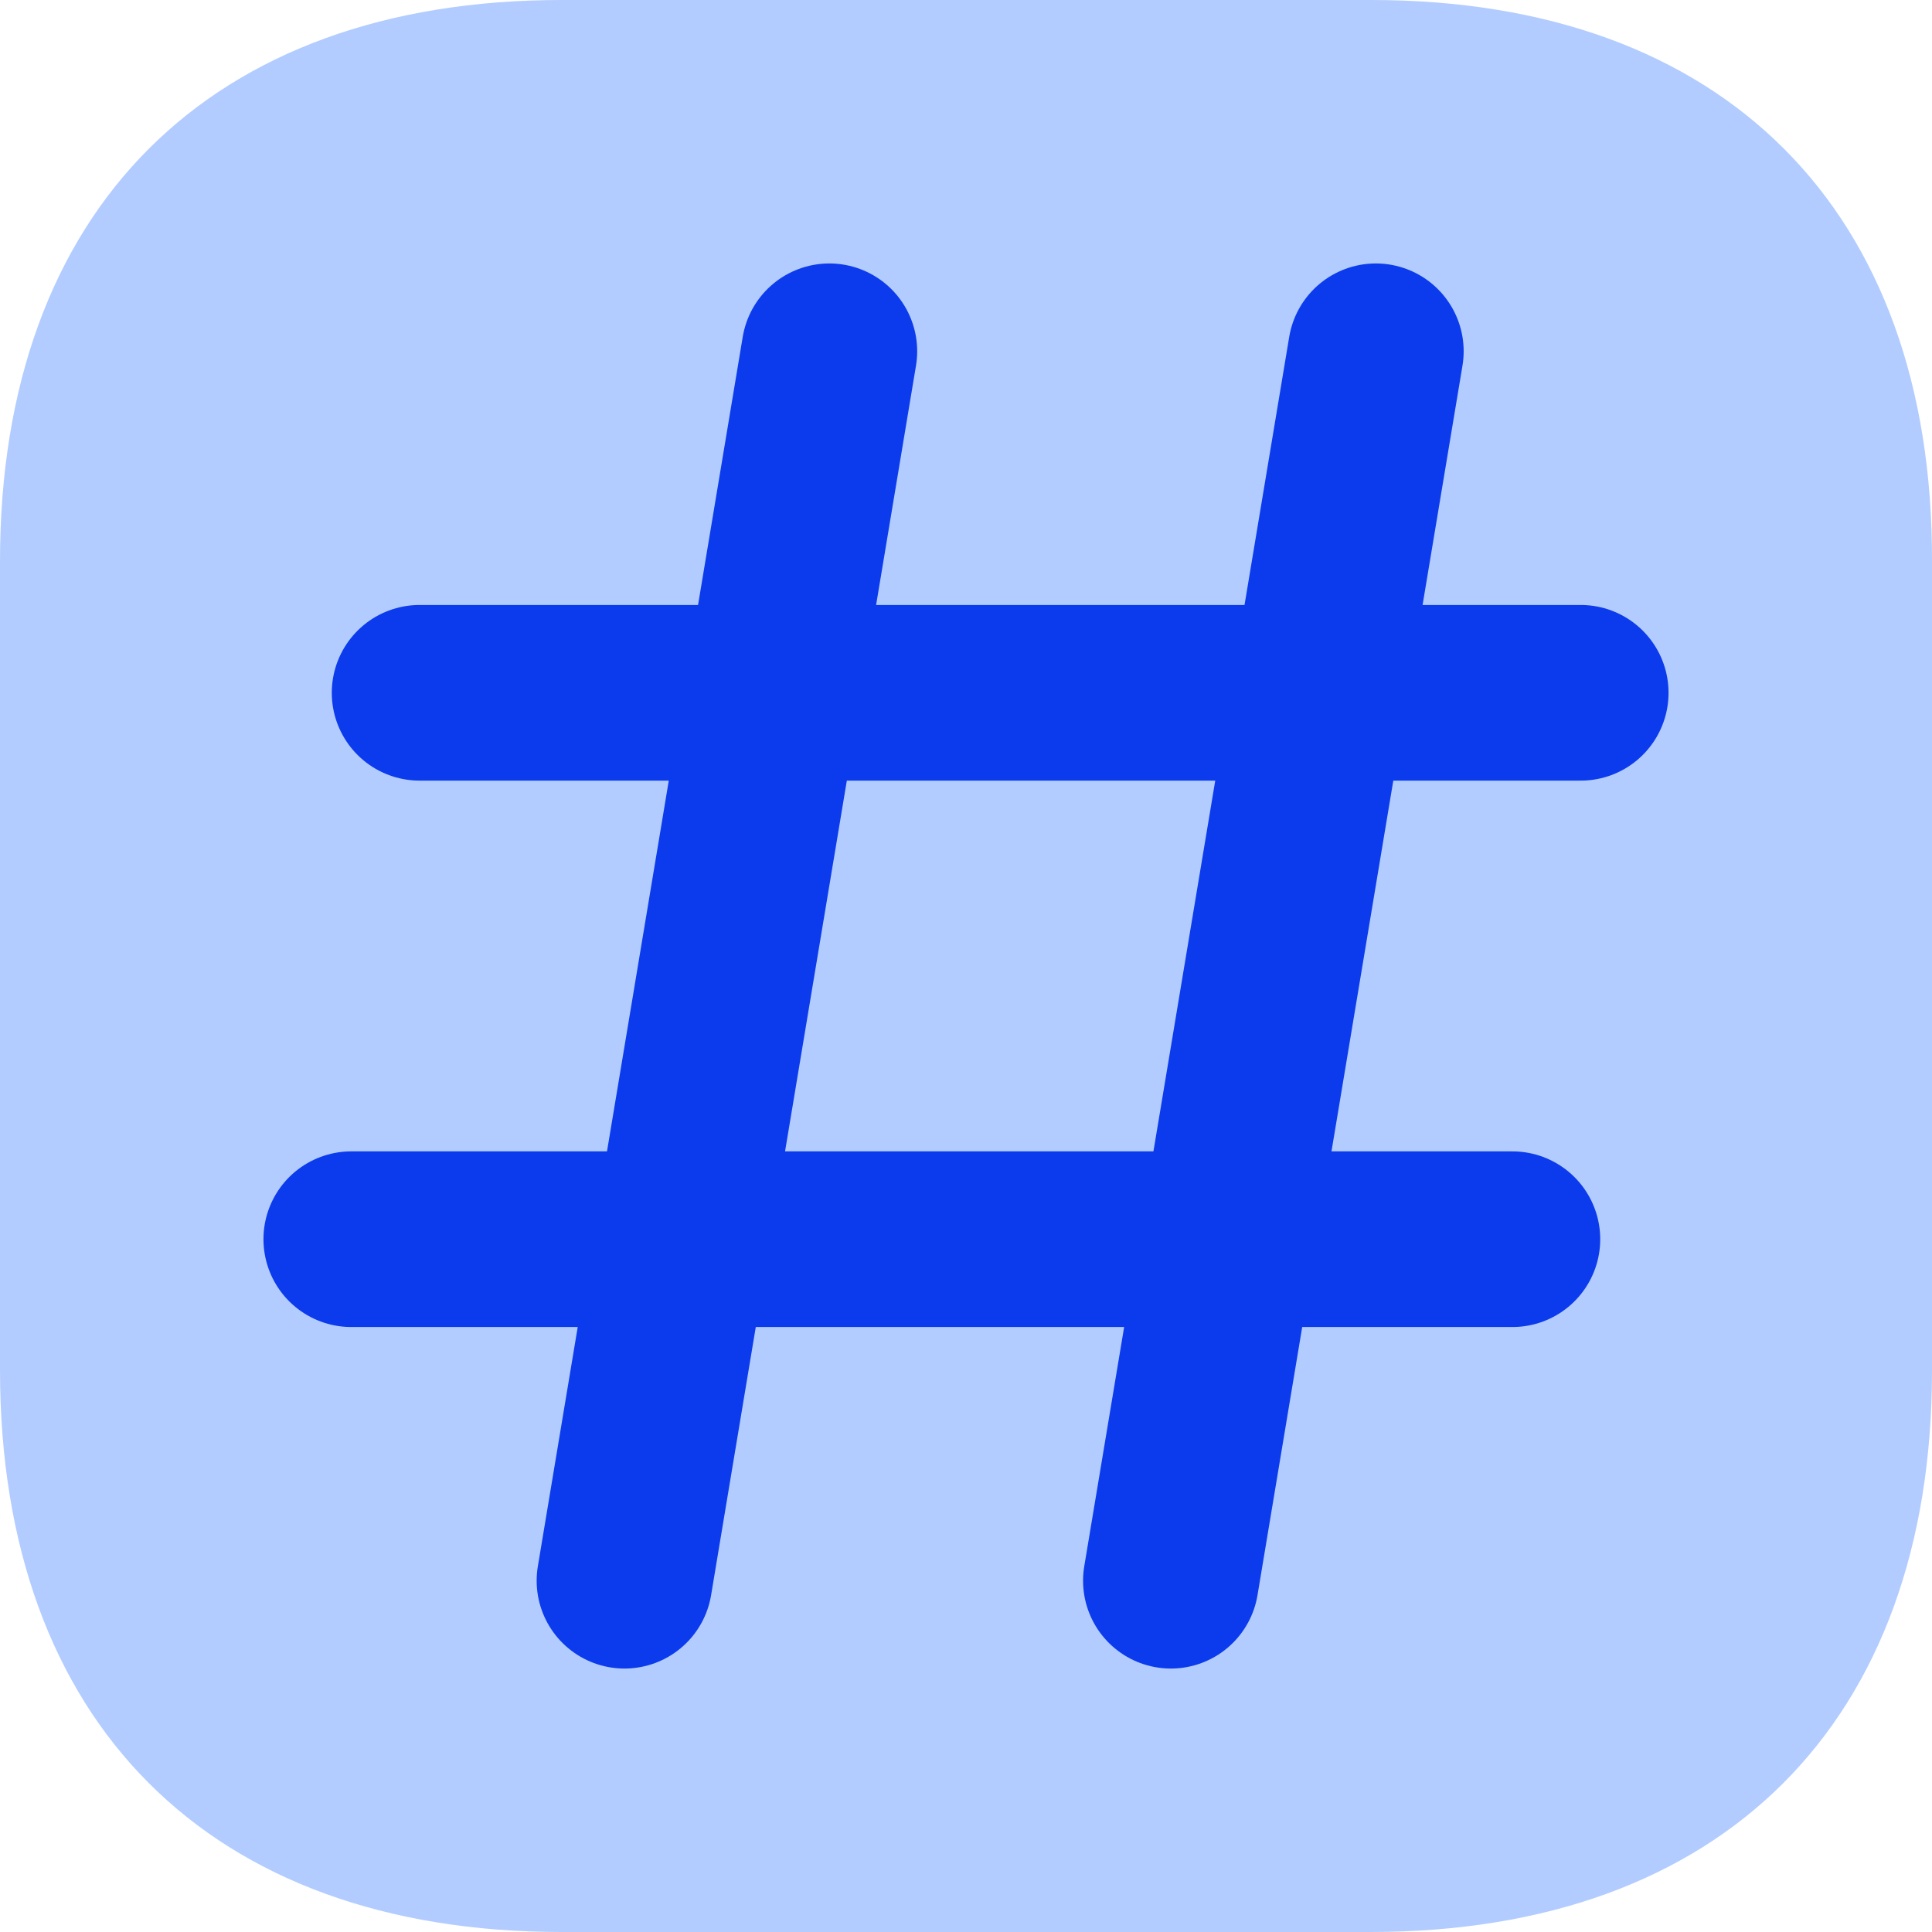 <svg xmlns="http://www.w3.org/2000/svg" width="22" height="22" viewBox="0 0 22 22" fill="none">
<g id="icon">
<path id="Vector" d="M15.617 0H6.394C2.388 0 0 2.387 0 6.391V15.598C0 19.613 2.388 22 6.394 22H15.606C19.612 22 22 19.613 22 15.609V6.391C22.011 2.387 19.623 0 15.617 0Z" fill="#B2CCFF"/>
<path id="Icon" d="M18 7.889H4.778M17.222 14.111H4" stroke="#0B3BEC" stroke-width="2" stroke-linecap="round" stroke-linejoin="round"/>
<path id="Icon_2" d="M9.444 4L7.111 18M15.667 4L13.333 18" stroke="#0B3BEC" stroke-width="2" stroke-linecap="round" stroke-linejoin="round"/>
</g>
</svg>
